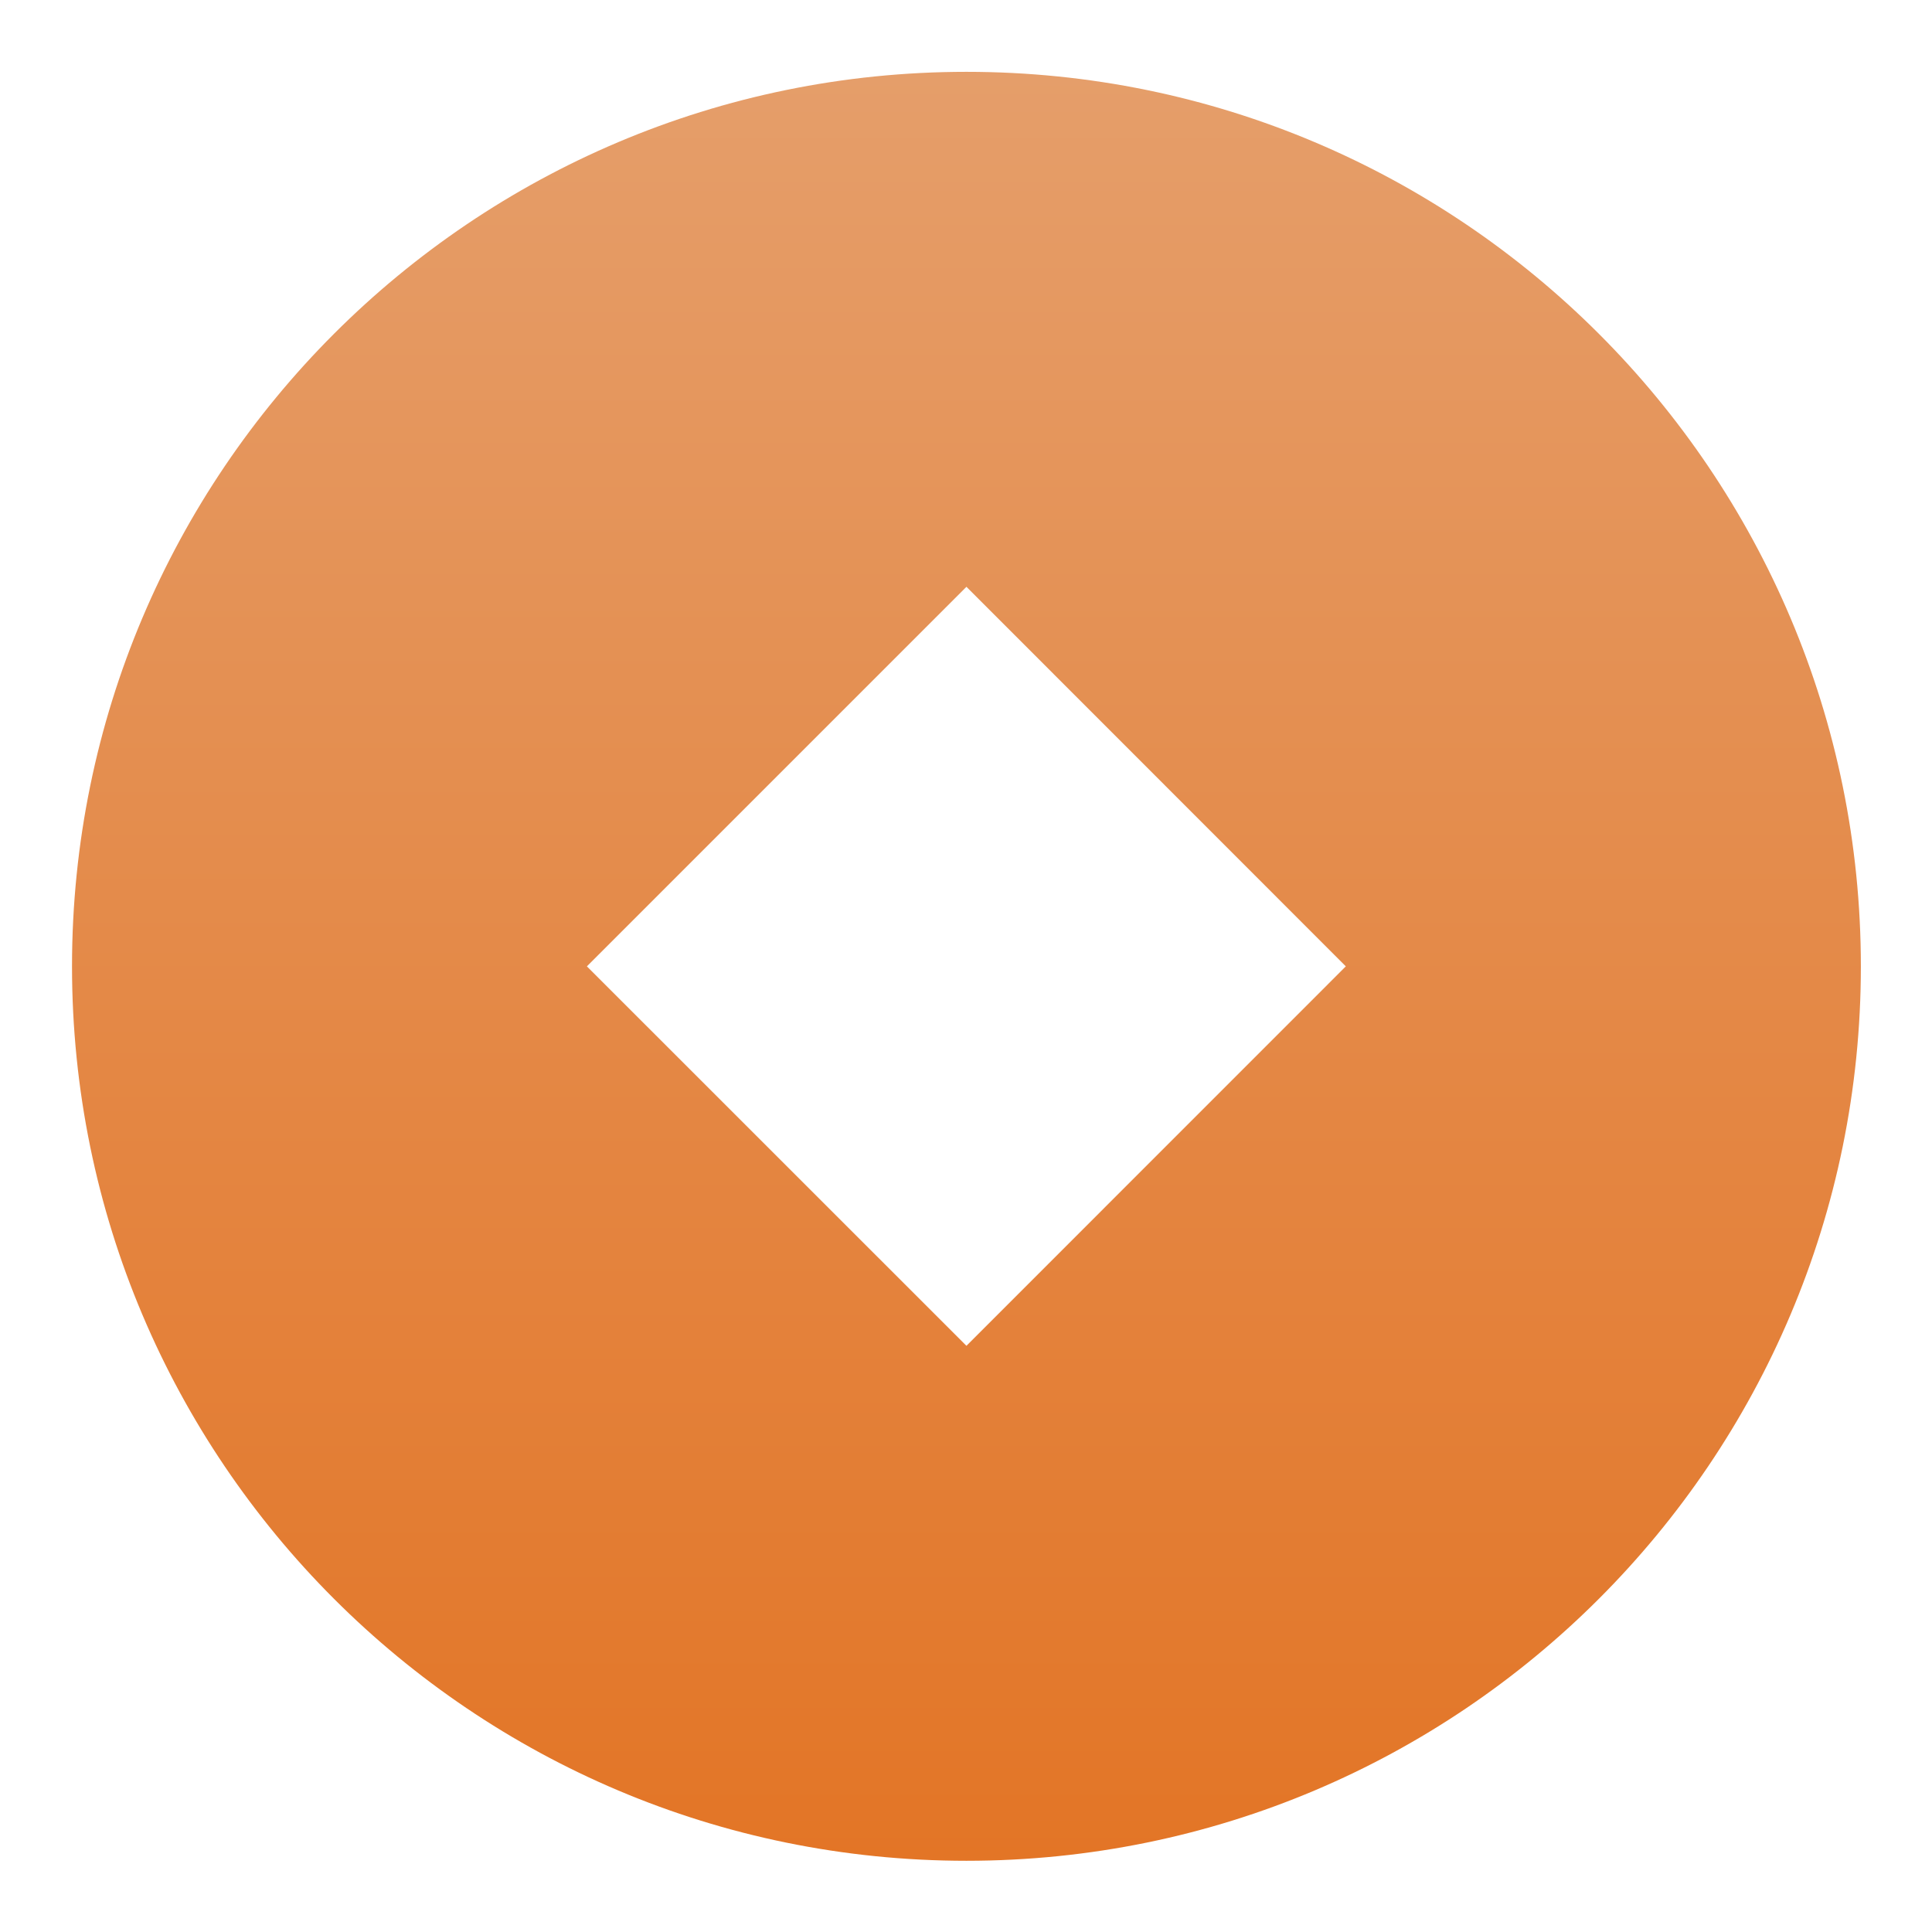 <svg width="22" height="22" viewBox="0 0 22 22" fill="none" xmlns="http://www.w3.org/2000/svg">
<g clip-path="url(#clip0_266_732)">
<path d="M11.005 21.189C5.38 21.189 0.82 16.629 0.82 11.004C0.82 5.378 5.38 0.818 11.005 0.818C16.63 0.818 21.19 5.378 21.19 11.004C21.19 16.629 16.63 21.189 11.005 21.189ZM11.005 6.682L6.683 11.004L11.005 15.325L15.325 11.004L11.005 6.682Z" fill="url(#paint0_linear_266_732)"/>
</g>
<defs>
<linearGradient id="paint0_linear_266_732" x1="11.005" y1="0.818" x2="11.005" y2="21.189" gradientUnits="userSpaceOnUse">
<stop stop-color="#E59E6A"/>
<stop offset="1" stop-color="#E37526"/>
</linearGradient>
<clipPath id="clip0_266_732">
<rect width="22" height="22" fill="white"/>
</clipPath>
</defs>
</svg>
